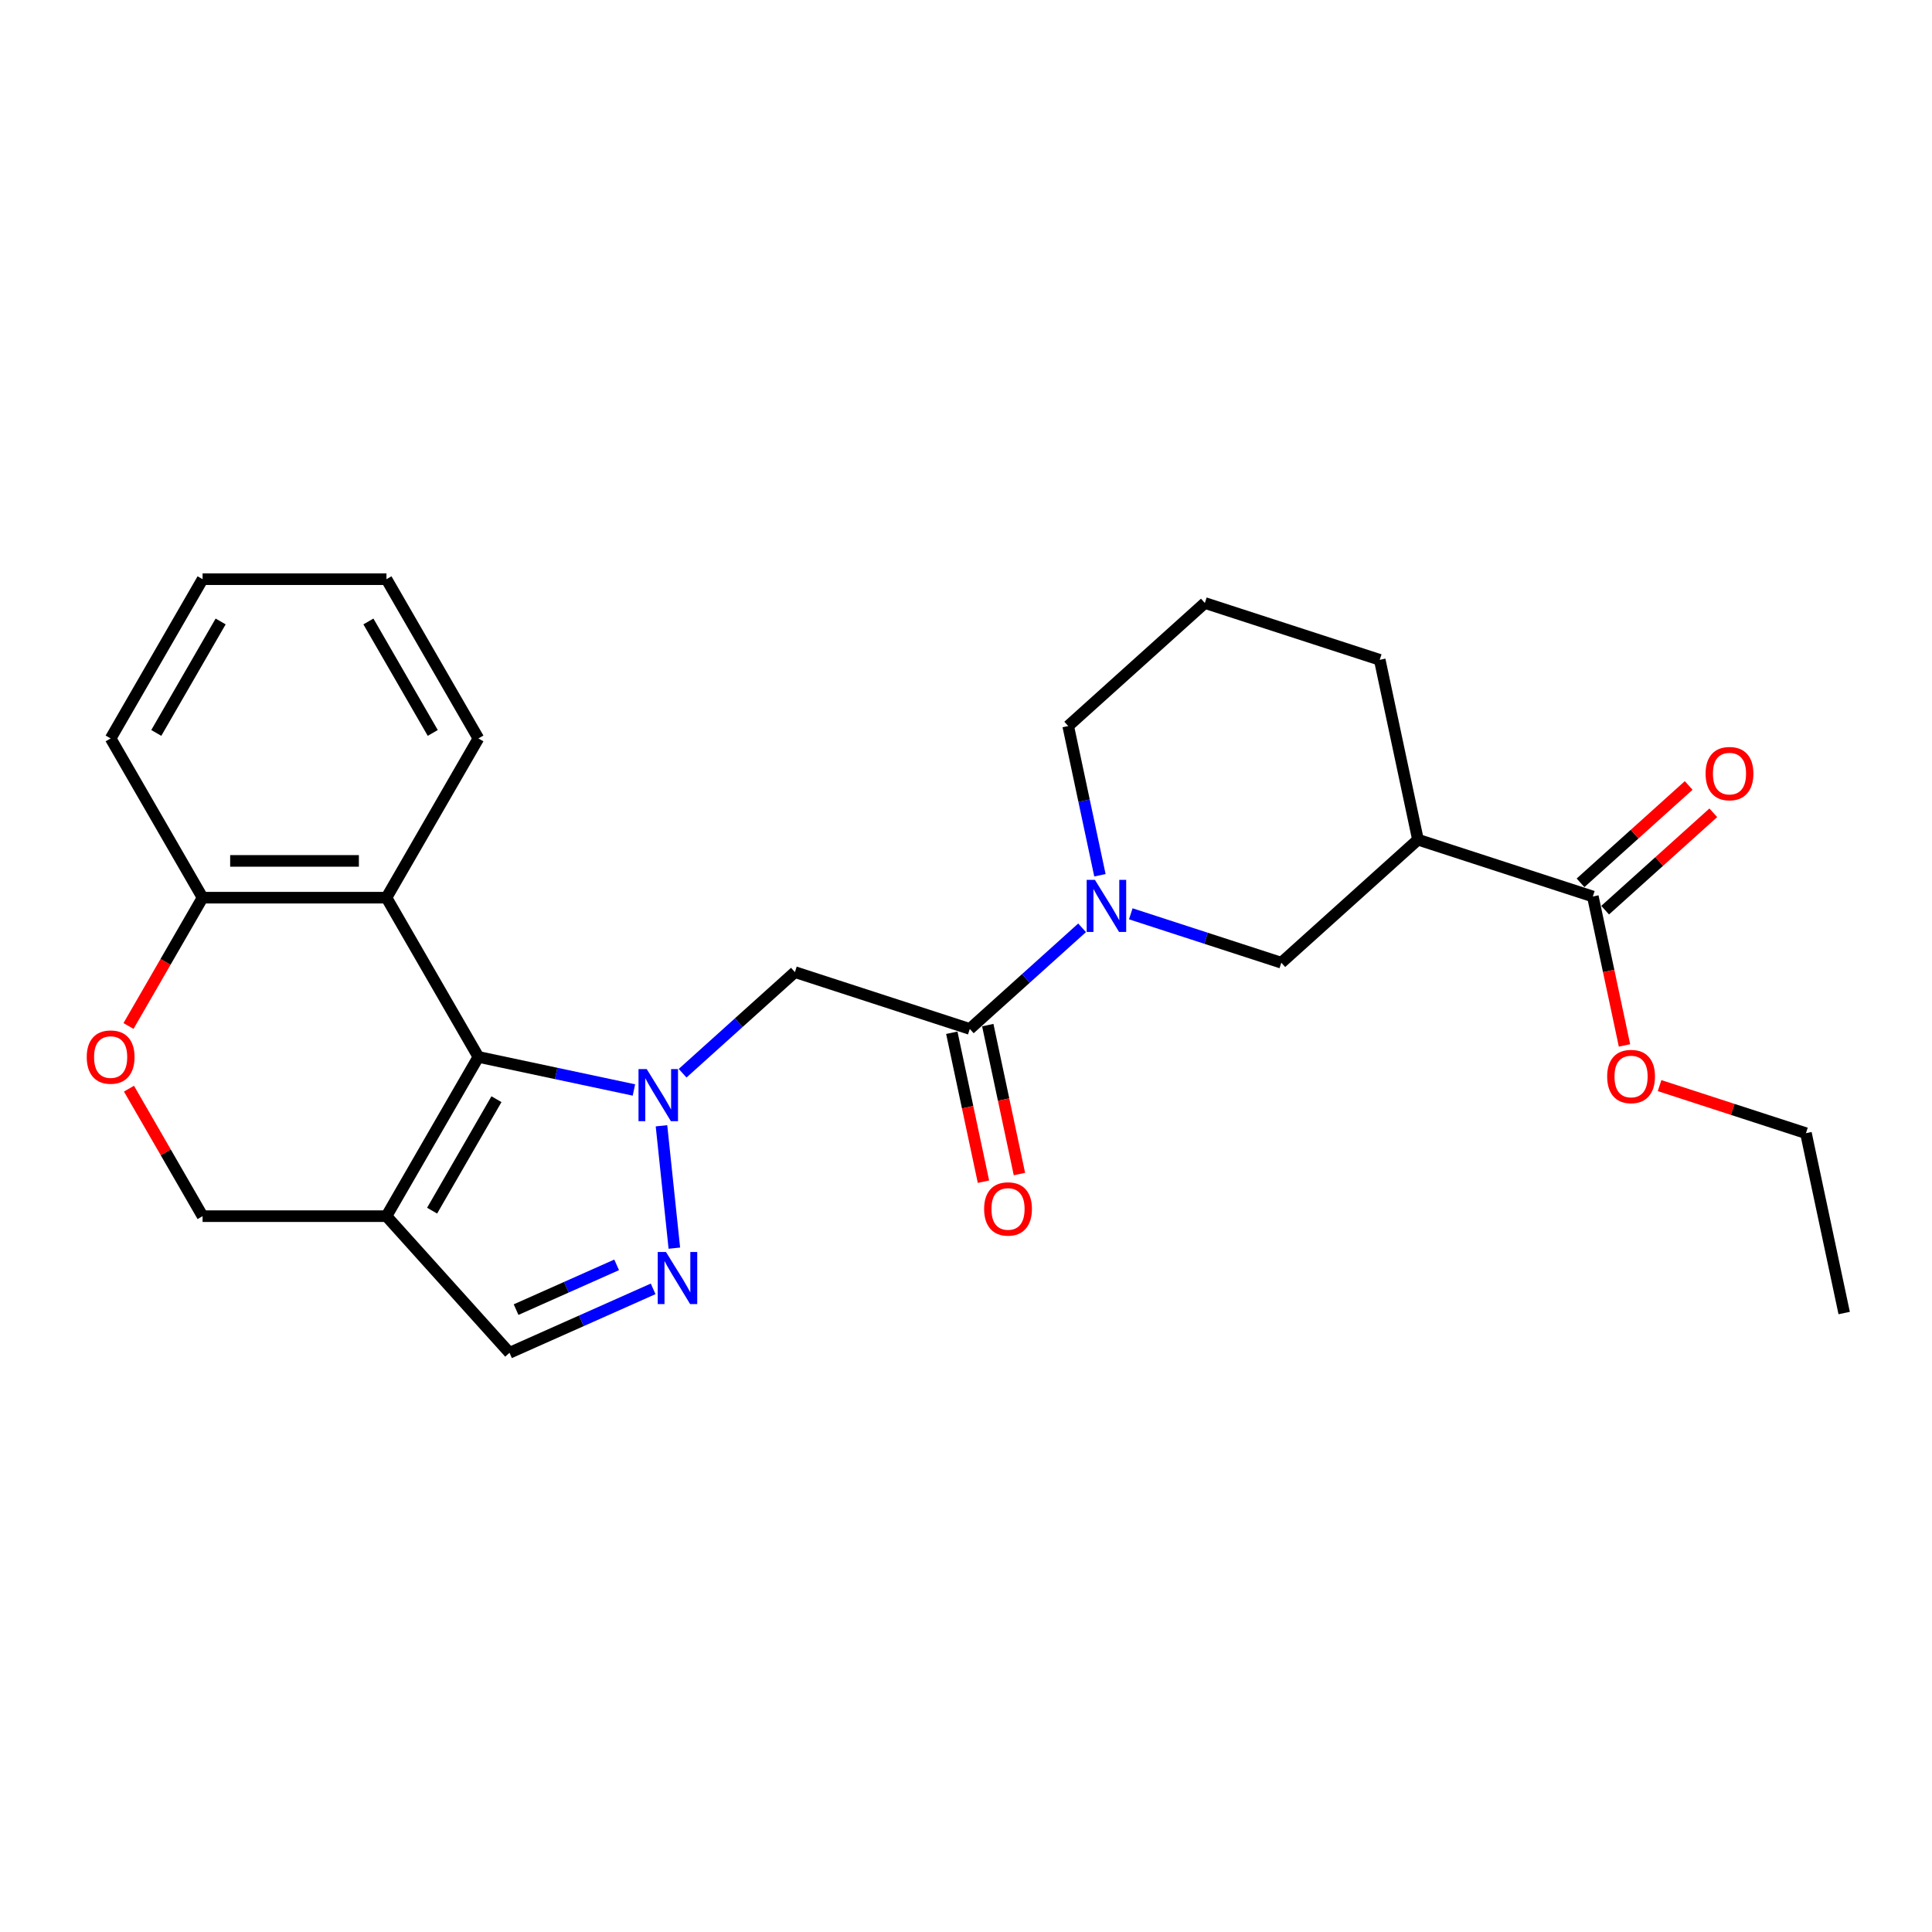 <?xml version='1.0' encoding='iso-8859-1'?>
<svg version='1.1' baseProfile='full'
              xmlns='http://www.w3.org/2000/svg'
                      xmlns:rdkit='http://www.rdkit.org/xml'
                      xmlns:xlink='http://www.w3.org/1999/xlink'
                  xml:space='preserve'
width='1000px' height='1000px' viewBox='0 0 1000 1000'>
<!-- END OF HEADER -->
<rect style='opacity:1.0;fill:#FFFFFF;stroke:none' width='1000' height='1000' x='0' y='0'> </rect>
<path class='bond-0' d='M 328.115,564.169 L 287.868,555.614' style='fill:none;fill-rule:evenodd;stroke:#0000FF;stroke-width:6px;stroke-linecap:butt;stroke-linejoin:miter;stroke-opacity:1' />
<path class='bond-0' d='M 287.868,555.614 L 247.621,547.06' style='fill:none;fill-rule:evenodd;stroke:#000000;stroke-width:6px;stroke-linecap:butt;stroke-linejoin:miter;stroke-opacity:1' />
<path class='bond-1' d='M 342.382,582.704 L 349.04,646.044' style='fill:none;fill-rule:evenodd;stroke:#0000FF;stroke-width:6px;stroke-linecap:butt;stroke-linejoin:miter;stroke-opacity:1' />
<path class='bond-3' d='M 353.317,555.501 L 382.381,529.332' style='fill:none;fill-rule:evenodd;stroke:#0000FF;stroke-width:6px;stroke-linecap:butt;stroke-linejoin:miter;stroke-opacity:1' />
<path class='bond-3' d='M 382.381,529.332 L 411.445,503.163' style='fill:none;fill-rule:evenodd;stroke:#000000;stroke-width:6px;stroke-linecap:butt;stroke-linejoin:miter;stroke-opacity:1' />
<path class='bond-2' d='M 247.621,547.06 L 200.033,629.484' style='fill:none;fill-rule:evenodd;stroke:#000000;stroke-width:6px;stroke-linecap:butt;stroke-linejoin:miter;stroke-opacity:1' />
<path class='bond-2' d='M 256.967,568.941 L 223.656,626.637' style='fill:none;fill-rule:evenodd;stroke:#000000;stroke-width:6px;stroke-linecap:butt;stroke-linejoin:miter;stroke-opacity:1' />
<path class='bond-6' d='M 247.621,547.06 L 200.033,464.636' style='fill:none;fill-rule:evenodd;stroke:#000000;stroke-width:6px;stroke-linecap:butt;stroke-linejoin:miter;stroke-opacity:1' />
<path class='bond-8' d='M 338.063,667.112 L 300.89,683.662' style='fill:none;fill-rule:evenodd;stroke:#0000FF;stroke-width:6px;stroke-linecap:butt;stroke-linejoin:miter;stroke-opacity:1' />
<path class='bond-8' d='M 300.89,683.662 L 263.718,700.212' style='fill:none;fill-rule:evenodd;stroke:#000000;stroke-width:6px;stroke-linecap:butt;stroke-linejoin:miter;stroke-opacity:1' />
<path class='bond-8' d='M 319.169,654.687 L 293.148,666.273' style='fill:none;fill-rule:evenodd;stroke:#0000FF;stroke-width:6px;stroke-linecap:butt;stroke-linejoin:miter;stroke-opacity:1' />
<path class='bond-8' d='M 293.148,666.273 L 267.127,677.858' style='fill:none;fill-rule:evenodd;stroke:#000000;stroke-width:6px;stroke-linecap:butt;stroke-linejoin:miter;stroke-opacity:1' />
<path class='bond-13' d='M 200.033,629.484 L 104.858,629.484' style='fill:none;fill-rule:evenodd;stroke:#000000;stroke-width:6px;stroke-linecap:butt;stroke-linejoin:miter;stroke-opacity:1' />
<path class='bond-26' d='M 200.033,629.484 L 263.718,700.212' style='fill:none;fill-rule:evenodd;stroke:#000000;stroke-width:6px;stroke-linecap:butt;stroke-linejoin:miter;stroke-opacity:1' />
<path class='bond-4' d='M 411.445,503.163 L 501.962,532.574' style='fill:none;fill-rule:evenodd;stroke:#000000;stroke-width:6px;stroke-linecap:butt;stroke-linejoin:miter;stroke-opacity:1' />
<path class='bond-5' d='M 501.962,532.574 L 531.025,506.405' style='fill:none;fill-rule:evenodd;stroke:#000000;stroke-width:6px;stroke-linecap:butt;stroke-linejoin:miter;stroke-opacity:1' />
<path class='bond-5' d='M 531.025,506.405 L 560.089,480.235' style='fill:none;fill-rule:evenodd;stroke:#0000FF;stroke-width:6px;stroke-linecap:butt;stroke-linejoin:miter;stroke-opacity:1' />
<path class='bond-14' d='M 492.652,534.553 L 500.845,573.096' style='fill:none;fill-rule:evenodd;stroke:#000000;stroke-width:6px;stroke-linecap:butt;stroke-linejoin:miter;stroke-opacity:1' />
<path class='bond-14' d='M 500.845,573.096 L 509.037,611.639' style='fill:none;fill-rule:evenodd;stroke:#FF0000;stroke-width:6px;stroke-linecap:butt;stroke-linejoin:miter;stroke-opacity:1' />
<path class='bond-14' d='M 511.271,530.595 L 519.464,569.138' style='fill:none;fill-rule:evenodd;stroke:#000000;stroke-width:6px;stroke-linecap:butt;stroke-linejoin:miter;stroke-opacity:1' />
<path class='bond-14' d='M 519.464,569.138 L 527.656,607.682' style='fill:none;fill-rule:evenodd;stroke:#FF0000;stroke-width:6px;stroke-linecap:butt;stroke-linejoin:miter;stroke-opacity:1' />
<path class='bond-9' d='M 585.291,472.984 L 624.249,485.642' style='fill:none;fill-rule:evenodd;stroke:#0000FF;stroke-width:6px;stroke-linecap:butt;stroke-linejoin:miter;stroke-opacity:1' />
<path class='bond-9' d='M 624.249,485.642 L 663.207,498.3' style='fill:none;fill-rule:evenodd;stroke:#000000;stroke-width:6px;stroke-linecap:butt;stroke-linejoin:miter;stroke-opacity:1' />
<path class='bond-17' d='M 569.32,453.033 L 561.111,414.414' style='fill:none;fill-rule:evenodd;stroke:#0000FF;stroke-width:6px;stroke-linecap:butt;stroke-linejoin:miter;stroke-opacity:1' />
<path class='bond-17' d='M 561.111,414.414 L 552.902,375.794' style='fill:none;fill-rule:evenodd;stroke:#000000;stroke-width:6px;stroke-linecap:butt;stroke-linejoin:miter;stroke-opacity:1' />
<path class='bond-12' d='M 200.033,464.636 L 104.858,464.636' style='fill:none;fill-rule:evenodd;stroke:#000000;stroke-width:6px;stroke-linecap:butt;stroke-linejoin:miter;stroke-opacity:1' />
<path class='bond-12' d='M 185.757,445.601 L 119.134,445.601' style='fill:none;fill-rule:evenodd;stroke:#000000;stroke-width:6px;stroke-linecap:butt;stroke-linejoin:miter;stroke-opacity:1' />
<path class='bond-19' d='M 200.033,464.636 L 247.621,382.212' style='fill:none;fill-rule:evenodd;stroke:#000000;stroke-width:6px;stroke-linecap:butt;stroke-linejoin:miter;stroke-opacity:1' />
<path class='bond-7' d='M 733.936,434.615 L 663.207,498.3' style='fill:none;fill-rule:evenodd;stroke:#000000;stroke-width:6px;stroke-linecap:butt;stroke-linejoin:miter;stroke-opacity:1' />
<path class='bond-10' d='M 733.936,434.615 L 824.453,464.026' style='fill:none;fill-rule:evenodd;stroke:#000000;stroke-width:6px;stroke-linecap:butt;stroke-linejoin:miter;stroke-opacity:1' />
<path class='bond-29' d='M 733.936,434.615 L 714.148,341.52' style='fill:none;fill-rule:evenodd;stroke:#000000;stroke-width:6px;stroke-linecap:butt;stroke-linejoin:miter;stroke-opacity:1' />
<path class='bond-15' d='M 830.821,471.099 L 858.809,445.898' style='fill:none;fill-rule:evenodd;stroke:#000000;stroke-width:6px;stroke-linecap:butt;stroke-linejoin:miter;stroke-opacity:1' />
<path class='bond-15' d='M 858.809,445.898 L 886.798,420.697' style='fill:none;fill-rule:evenodd;stroke:#FF0000;stroke-width:6px;stroke-linecap:butt;stroke-linejoin:miter;stroke-opacity:1' />
<path class='bond-15' d='M 818.084,456.953 L 846.073,431.752' style='fill:none;fill-rule:evenodd;stroke:#000000;stroke-width:6px;stroke-linecap:butt;stroke-linejoin:miter;stroke-opacity:1' />
<path class='bond-15' d='M 846.073,431.752 L 874.061,406.552' style='fill:none;fill-rule:evenodd;stroke:#FF0000;stroke-width:6px;stroke-linecap:butt;stroke-linejoin:miter;stroke-opacity:1' />
<path class='bond-16' d='M 824.453,464.026 L 832.645,502.57' style='fill:none;fill-rule:evenodd;stroke:#000000;stroke-width:6px;stroke-linecap:butt;stroke-linejoin:miter;stroke-opacity:1' />
<path class='bond-16' d='M 832.645,502.57 L 840.838,541.113' style='fill:none;fill-rule:evenodd;stroke:#FF0000;stroke-width:6px;stroke-linecap:butt;stroke-linejoin:miter;stroke-opacity:1' />
<path class='bond-11' d='M 66.513,531.051 L 85.686,497.843' style='fill:none;fill-rule:evenodd;stroke:#FF0000;stroke-width:6px;stroke-linecap:butt;stroke-linejoin:miter;stroke-opacity:1' />
<path class='bond-11' d='M 85.686,497.843 L 104.858,464.636' style='fill:none;fill-rule:evenodd;stroke:#000000;stroke-width:6px;stroke-linecap:butt;stroke-linejoin:miter;stroke-opacity:1' />
<path class='bond-27' d='M 66.755,563.487 L 85.807,596.485' style='fill:none;fill-rule:evenodd;stroke:#FF0000;stroke-width:6px;stroke-linecap:butt;stroke-linejoin:miter;stroke-opacity:1' />
<path class='bond-27' d='M 85.807,596.485 L 104.858,629.484' style='fill:none;fill-rule:evenodd;stroke:#000000;stroke-width:6px;stroke-linecap:butt;stroke-linejoin:miter;stroke-opacity:1' />
<path class='bond-21' d='M 104.858,464.636 L 57.271,382.212' style='fill:none;fill-rule:evenodd;stroke:#000000;stroke-width:6px;stroke-linecap:butt;stroke-linejoin:miter;stroke-opacity:1' />
<path class='bond-22' d='M 858.993,561.915 L 896.875,574.223' style='fill:none;fill-rule:evenodd;stroke:#FF0000;stroke-width:6px;stroke-linecap:butt;stroke-linejoin:miter;stroke-opacity:1' />
<path class='bond-22' d='M 896.875,574.223 L 934.757,586.532' style='fill:none;fill-rule:evenodd;stroke:#000000;stroke-width:6px;stroke-linecap:butt;stroke-linejoin:miter;stroke-opacity:1' />
<path class='bond-20' d='M 552.902,375.794 L 623.631,312.11' style='fill:none;fill-rule:evenodd;stroke:#000000;stroke-width:6px;stroke-linecap:butt;stroke-linejoin:miter;stroke-opacity:1' />
<path class='bond-18' d='M 714.148,341.52 L 623.631,312.11' style='fill:none;fill-rule:evenodd;stroke:#000000;stroke-width:6px;stroke-linecap:butt;stroke-linejoin:miter;stroke-opacity:1' />
<path class='bond-23' d='M 247.621,382.212 L 200.033,299.788' style='fill:none;fill-rule:evenodd;stroke:#000000;stroke-width:6px;stroke-linecap:butt;stroke-linejoin:miter;stroke-opacity:1' />
<path class='bond-23' d='M 223.998,379.366 L 190.687,321.669' style='fill:none;fill-rule:evenodd;stroke:#000000;stroke-width:6px;stroke-linecap:butt;stroke-linejoin:miter;stroke-opacity:1' />
<path class='bond-28' d='M 57.271,382.212 L 104.858,299.788' style='fill:none;fill-rule:evenodd;stroke:#000000;stroke-width:6px;stroke-linecap:butt;stroke-linejoin:miter;stroke-opacity:1' />
<path class='bond-28' d='M 80.894,379.366 L 114.205,321.669' style='fill:none;fill-rule:evenodd;stroke:#000000;stroke-width:6px;stroke-linecap:butt;stroke-linejoin:miter;stroke-opacity:1' />
<path class='bond-24' d='M 934.757,586.532 L 954.545,679.627' style='fill:none;fill-rule:evenodd;stroke:#000000;stroke-width:6px;stroke-linecap:butt;stroke-linejoin:miter;stroke-opacity:1' />
<path class='bond-25' d='M 200.033,299.788 L 104.858,299.788' style='fill:none;fill-rule:evenodd;stroke:#000000;stroke-width:6px;stroke-linecap:butt;stroke-linejoin:miter;stroke-opacity:1' />
<path  class='atom-0' d='M 334.758 553.371
L 343.59 567.647
Q 344.466 569.056, 345.874 571.606
Q 347.283 574.157, 347.359 574.309
L 347.359 553.371
L 350.938 553.371
L 350.938 580.324
L 347.245 580.324
L 337.765 564.716
Q 336.661 562.888, 335.481 560.794
Q 334.339 558.701, 333.997 558.053
L 333.997 580.324
L 330.494 580.324
L 330.494 553.371
L 334.758 553.371
' fill='#0000FF'/>
<path  class='atom-2' d='M 344.706 648.024
L 353.539 662.301
Q 354.414 663.709, 355.823 666.26
Q 357.231 668.811, 357.308 668.963
L 357.308 648.024
L 360.886 648.024
L 360.886 674.978
L 357.193 674.978
L 347.714 659.369
Q 346.61 657.542, 345.43 655.448
Q 344.288 653.354, 343.945 652.707
L 343.945 674.978
L 340.443 674.978
L 340.443 648.024
L 344.706 648.024
' fill='#0000FF'/>
<path  class='atom-6' d='M 566.732 455.412
L 575.565 469.689
Q 576.44 471.097, 577.849 473.648
Q 579.257 476.199, 579.334 476.351
L 579.334 455.412
L 582.912 455.412
L 582.912 482.366
L 579.219 482.366
L 569.74 466.757
Q 568.636 464.93, 567.456 462.836
Q 566.314 460.742, 565.971 460.095
L 565.971 482.366
L 562.469 482.366
L 562.469 455.412
L 566.732 455.412
' fill='#0000FF'/>
<path  class='atom-12' d='M 44.898 547.136
Q 44.898 540.664, 48.096 537.047
Q 51.294 533.43, 57.271 533.43
Q 63.248 533.43, 66.446 537.047
Q 69.644 540.664, 69.644 547.136
Q 69.644 553.684, 66.408 557.415
Q 63.172 561.107, 57.271 561.107
Q 51.332 561.107, 48.096 557.415
Q 44.898 553.722, 44.898 547.136
M 57.271 558.062
Q 61.382 558.062, 63.59 555.321
Q 65.837 552.542, 65.837 547.136
Q 65.837 541.844, 63.59 539.179
Q 61.382 536.476, 57.271 536.476
Q 53.159 536.476, 50.913 539.141
Q 48.705 541.806, 48.705 547.136
Q 48.705 552.58, 50.913 555.321
Q 53.159 558.062, 57.271 558.062
' fill='#FF0000'/>
<path  class='atom-15' d='M 509.377 625.745
Q 509.377 619.273, 512.575 615.657
Q 515.773 612.04, 521.749 612.04
Q 527.726 612.04, 530.924 615.657
Q 534.122 619.273, 534.122 625.745
Q 534.122 632.293, 530.886 636.024
Q 527.65 639.717, 521.749 639.717
Q 515.811 639.717, 512.575 636.024
Q 509.377 632.331, 509.377 625.745
M 521.749 636.671
Q 525.861 636.671, 528.069 633.93
Q 530.315 631.151, 530.315 625.745
Q 530.315 620.453, 528.069 617.788
Q 525.861 615.085, 521.749 615.085
Q 517.638 615.085, 515.392 617.75
Q 513.184 620.415, 513.184 625.745
Q 513.184 631.189, 515.392 633.93
Q 517.638 636.671, 521.749 636.671
' fill='#FF0000'/>
<path  class='atom-16' d='M 882.809 400.418
Q 882.809 393.946, 886.007 390.329
Q 889.204 386.713, 895.181 386.713
Q 901.158 386.713, 904.356 390.329
Q 907.554 393.946, 907.554 400.418
Q 907.554 406.966, 904.318 410.697
Q 901.082 414.389, 895.181 414.389
Q 889.243 414.389, 886.007 410.697
Q 882.809 407.004, 882.809 400.418
M 895.181 411.344
Q 899.293 411.344, 901.501 408.603
Q 903.747 405.824, 903.747 400.418
Q 903.747 395.126, 901.501 392.461
Q 899.293 389.758, 895.181 389.758
Q 891.07 389.758, 888.824 392.423
Q 886.616 395.088, 886.616 400.418
Q 886.616 405.862, 888.824 408.603
Q 891.07 411.344, 895.181 411.344
' fill='#FF0000'/>
<path  class='atom-17' d='M 831.868 557.197
Q 831.868 550.726, 835.066 547.109
Q 838.264 543.492, 844.241 543.492
Q 850.218 543.492, 853.416 547.109
Q 856.613 550.726, 856.613 557.197
Q 856.613 563.745, 853.377 567.476
Q 850.142 571.169, 844.241 571.169
Q 838.302 571.169, 835.066 567.476
Q 831.868 563.784, 831.868 557.197
M 844.241 568.124
Q 848.352 568.124, 850.56 565.382
Q 852.806 562.603, 852.806 557.197
Q 852.806 551.906, 850.56 549.241
Q 848.352 546.538, 844.241 546.538
Q 840.129 546.538, 837.883 549.203
Q 835.675 551.868, 835.675 557.197
Q 835.675 562.641, 837.883 565.382
Q 840.129 568.124, 844.241 568.124
' fill='#FF0000'/>
</svg>
